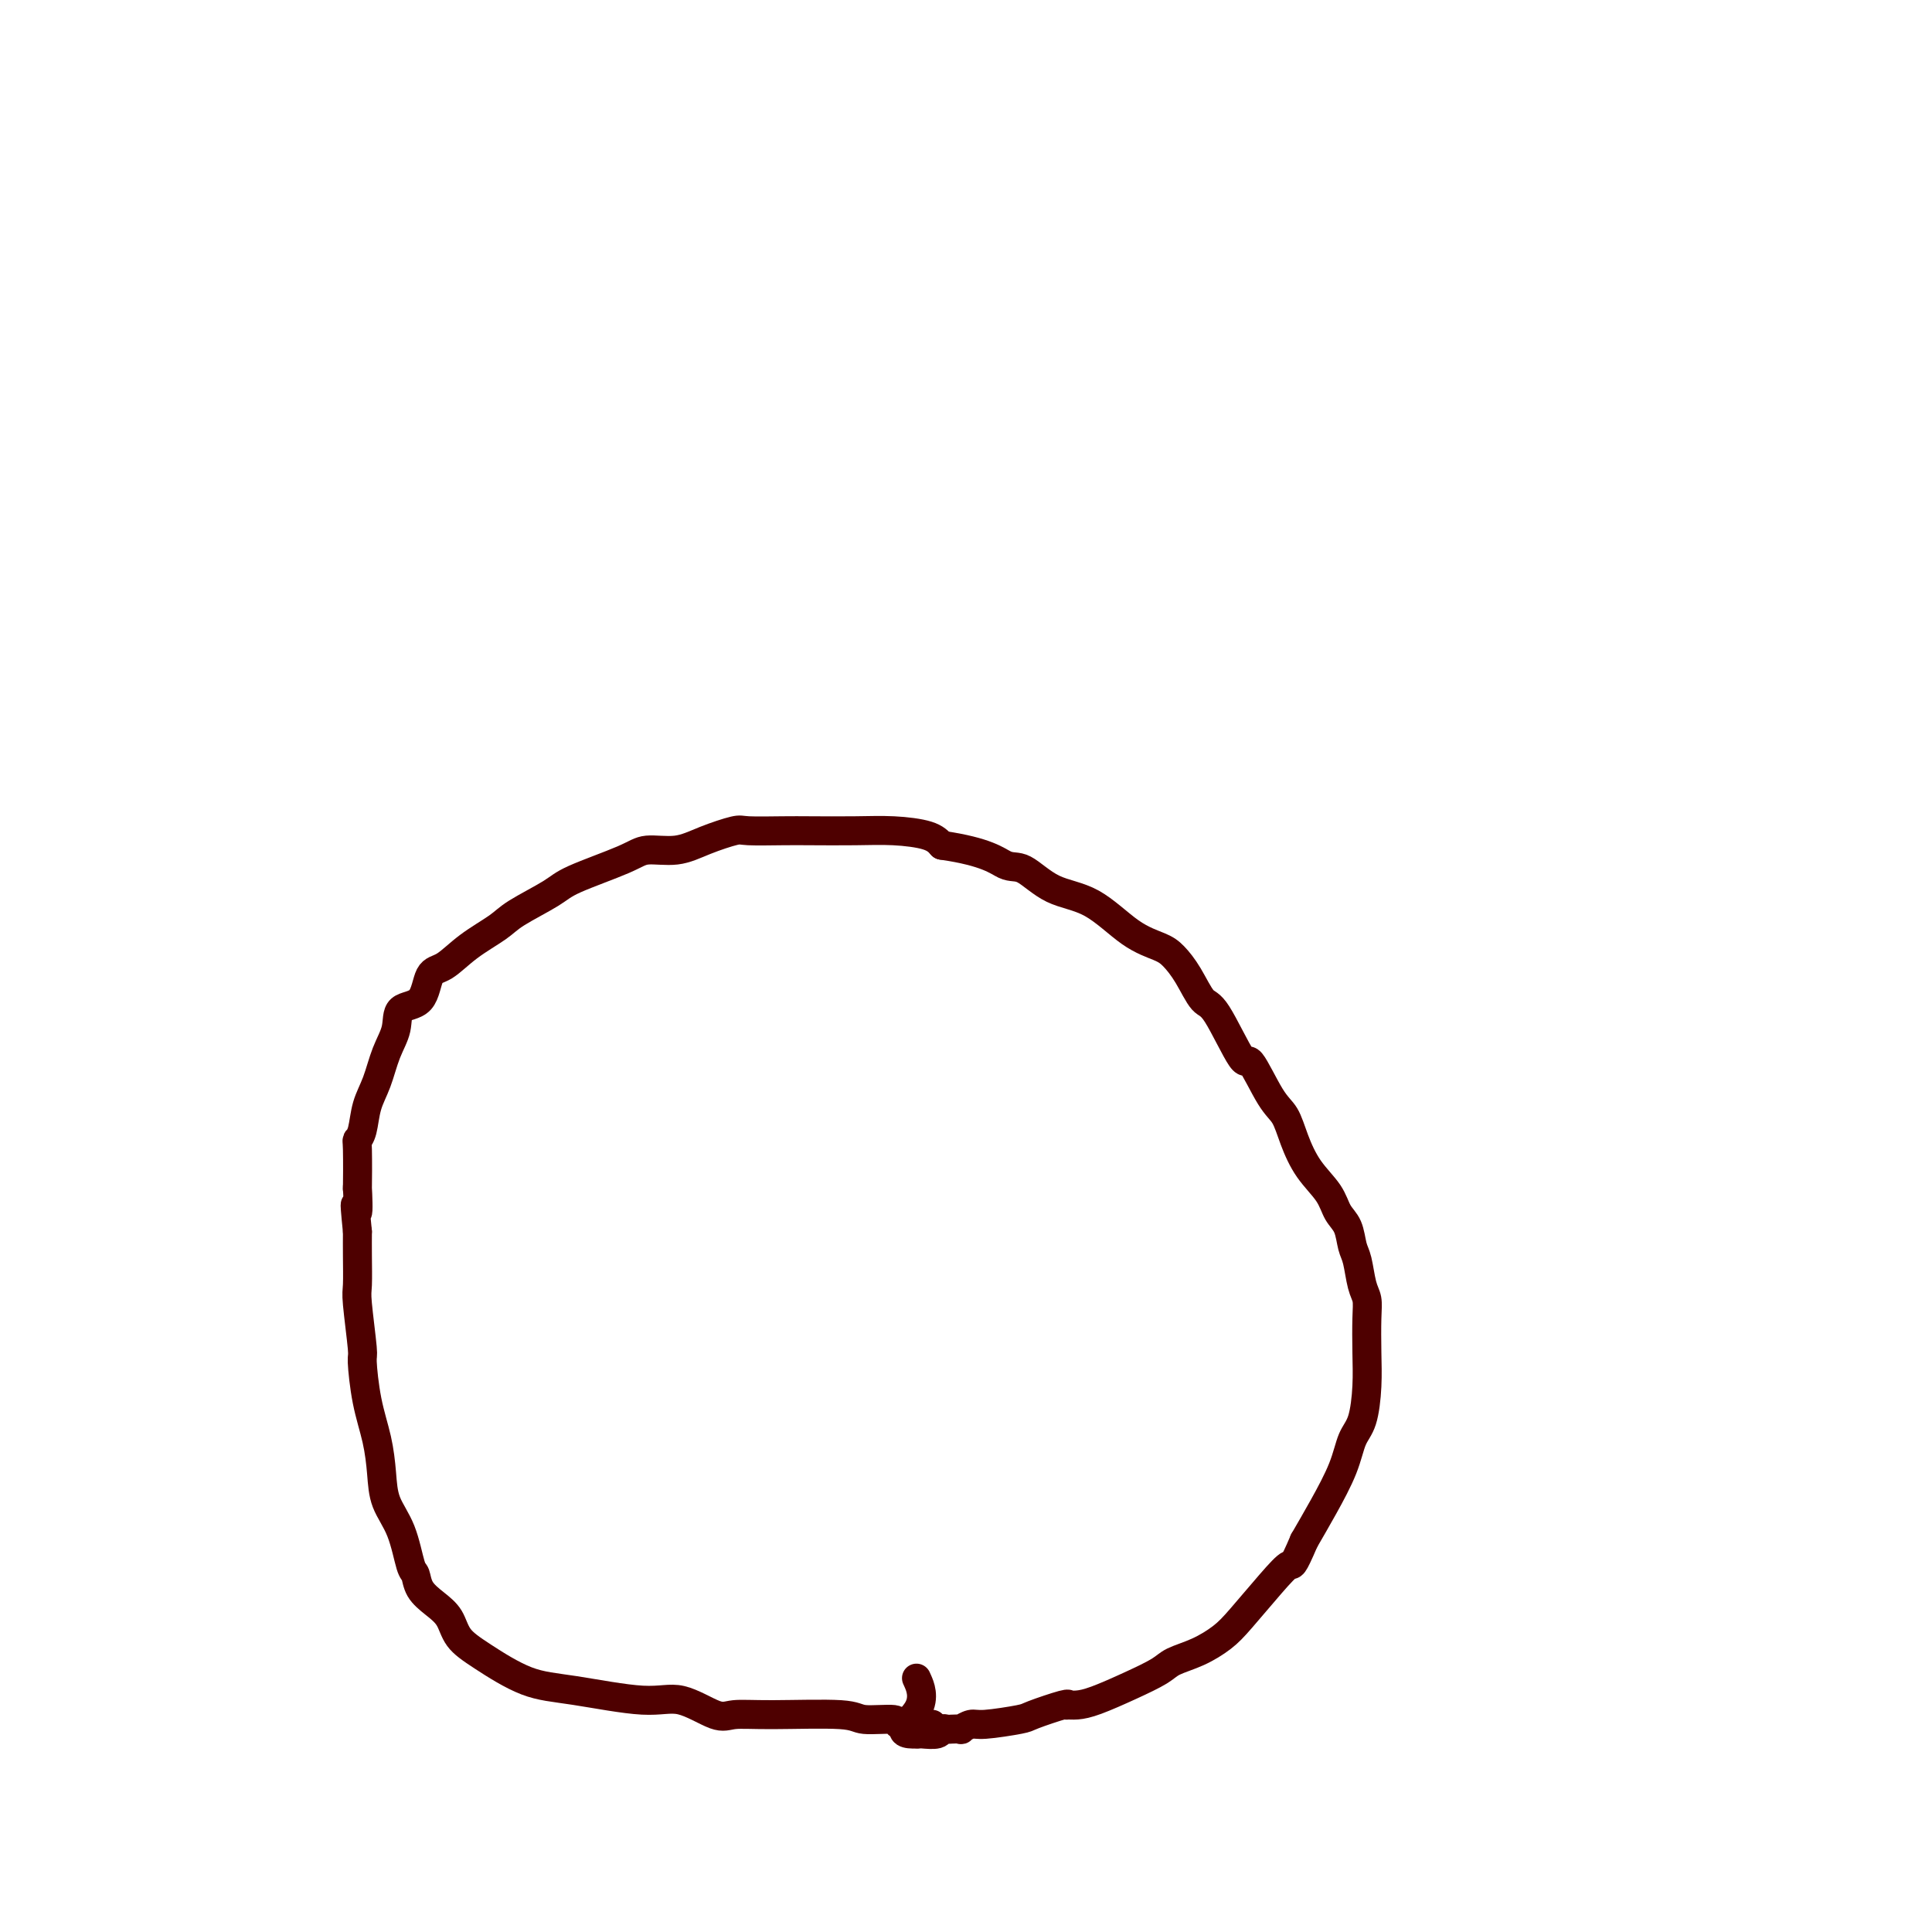<svg viewBox='0 0 400 400' version='1.1' xmlns='http://www.w3.org/2000/svg' xmlns:xlink='http://www.w3.org/1999/xlink'><g fill='none' stroke='#4E0000' stroke-width='6' stroke-linecap='round' stroke-linejoin='round'><path d='M193,357c-1.336,-0.033 -2.673,-0.065 -4,0c-1.327,0.065 -2.646,0.228 -3,0c-0.354,-0.228 0.257,-0.847 -1,-1c-1.257,-0.153 -4.381,0.158 -6,0c-1.619,-0.158 -1.734,-0.786 -5,-1c-3.266,-0.214 -9.685,-0.013 -14,0c-4.315,0.013 -6.528,-0.161 -8,0c-1.472,0.161 -2.203,0.656 -4,0c-1.797,-0.656 -4.661,-2.465 -7,-3c-2.339,-0.535 -4.153,0.202 -8,0c-3.847,-0.202 -9.726,-1.345 -14,-2c-4.274,-0.655 -6.944,-0.822 -10,-2c-3.056,-1.178 -6.500,-3.368 -9,-5c-2.500,-1.632 -4.056,-2.707 -5,-4c-0.944,-1.293 -1.275,-2.803 -2,-4c-0.725,-1.197 -1.845,-2.079 -3,-3c-1.155,-0.921 -2.344,-1.879 -3,-3c-0.656,-1.121 -0.778,-2.405 -1,-3c-0.222,-0.595 -0.545,-0.502 -1,-2c-0.455,-1.498 -1.043,-4.588 -2,-7c-0.957,-2.412 -2.285,-4.146 -3,-6c-0.715,-1.854 -0.818,-3.827 -1,-6c-0.182,-2.173 -0.445,-4.547 -1,-7c-0.555,-2.453 -1.403,-4.986 -2,-8c-0.597,-3.014 -0.945,-6.511 -1,-8c-0.055,-1.489 0.181,-0.971 0,-3c-0.181,-2.029 -0.781,-6.606 -1,-9c-0.219,-2.394 -0.059,-2.606 0,-4c0.059,-1.394 0.017,-3.970 0,-6c-0.017,-2.030 -0.008,-3.515 0,-5'/><path d='M74,255c-0.928,-9.233 -0.250,-4.315 0,-4c0.250,0.315 0.070,-3.972 0,-5c-0.070,-1.028 -0.031,1.202 0,0c0.031,-1.202 0.053,-5.835 0,-8c-0.053,-2.165 -0.180,-1.863 0,-2c0.180,-0.137 0.669,-0.713 1,-2c0.331,-1.287 0.506,-3.284 1,-5c0.494,-1.716 1.309,-3.153 2,-5c0.691,-1.847 1.259,-4.106 2,-6c0.741,-1.894 1.656,-3.422 2,-5c0.344,-1.578 0.116,-3.205 1,-4c0.884,-0.795 2.880,-0.758 4,-2c1.120,-1.242 1.363,-3.762 2,-5c0.637,-1.238 1.669,-1.192 3,-2c1.331,-0.808 2.961,-2.469 5,-4c2.039,-1.531 4.485,-2.931 6,-4c1.515,-1.069 2.097,-1.807 4,-3c1.903,-1.193 5.127,-2.840 7,-4c1.873,-1.160 2.396,-1.833 5,-3c2.604,-1.167 7.290,-2.828 10,-4c2.710,-1.172 3.446,-1.855 5,-2c1.554,-0.145 3.927,0.248 6,0c2.073,-0.248 3.845,-1.138 6,-2c2.155,-0.862 4.692,-1.695 6,-2c1.308,-0.305 1.386,-0.082 3,0c1.614,0.082 4.764,0.024 7,0c2.236,-0.024 3.558,-0.015 6,0c2.442,0.015 6.005,0.035 9,0c2.995,-0.035 5.422,-0.125 8,0c2.578,0.125 5.308,0.464 7,1c1.692,0.536 2.346,1.268 3,2'/><path d='M195,175c9.424,1.368 11.485,3.286 13,4c1.515,0.714 2.485,0.222 4,1c1.515,0.778 3.574,2.826 6,4c2.426,1.174 5.219,1.473 8,3c2.781,1.527 5.550,4.280 8,6c2.450,1.720 4.582,2.407 6,3c1.418,0.593 2.121,1.094 3,2c0.879,0.906 1.935,2.219 3,4c1.065,1.781 2.140,4.031 3,5c0.860,0.969 1.504,0.656 3,3c1.496,2.344 3.842,7.346 5,9c1.158,1.654 1.127,-0.039 2,1c0.873,1.039 2.650,4.812 4,7c1.350,2.188 2.273,2.792 3,4c0.727,1.208 1.259,3.021 2,5c0.741,1.979 1.690,4.123 3,6c1.310,1.877 2.981,3.487 4,5c1.019,1.513 1.386,2.930 2,4c0.614,1.070 1.475,1.794 2,3c0.525,1.206 0.715,2.893 1,4c0.285,1.107 0.665,1.634 1,3c0.335,1.366 0.626,3.569 1,5c0.374,1.431 0.830,2.088 1,3c0.170,0.912 0.053,2.080 0,4c-0.053,1.920 -0.043,4.593 0,7c0.043,2.407 0.119,4.546 0,7c-0.119,2.454 -0.432,5.221 -1,7c-0.568,1.779 -1.389,2.570 -2,4c-0.611,1.430 -1.011,3.500 -2,6c-0.989,2.500 -2.568,5.428 -4,8c-1.432,2.572 -2.716,4.786 -4,7'/><path d='M270,319c-2.532,5.940 -2.363,4.788 -3,5c-0.637,0.212 -2.079,1.786 -4,4c-1.921,2.214 -4.322,5.068 -6,7c-1.678,1.932 -2.634,2.943 -4,4c-1.366,1.057 -3.142,2.160 -5,3c-1.858,0.840 -3.800,1.416 -5,2c-1.200,0.584 -1.660,1.176 -3,2c-1.340,0.824 -3.561,1.882 -6,3c-2.439,1.118 -5.096,2.298 -7,3c-1.904,0.702 -3.053,0.927 -4,1c-0.947,0.073 -1.691,-0.006 -2,0c-0.309,0.006 -0.184,0.097 0,0c0.184,-0.097 0.426,-0.381 -1,0c-1.426,0.381 -4.520,1.426 -6,2c-1.480,0.574 -1.347,0.676 -3,1c-1.653,0.324 -5.091,0.871 -7,1c-1.909,0.129 -2.290,-0.161 -3,0c-0.710,0.161 -1.749,0.774 -2,1c-0.251,0.226 0.286,0.064 0,0c-0.286,-0.064 -1.393,-0.031 -2,0c-0.607,0.031 -0.712,0.061 -1,0c-0.288,-0.061 -0.758,-0.212 -1,0c-0.242,0.212 -0.258,0.788 -1,1c-0.742,0.212 -2.212,0.061 -3,0c-0.788,-0.061 -0.894,-0.030 -1,0'/><path d='M190,359c-5.726,0.310 -1.542,-2.417 0,-5c1.542,-2.583 0.440,-5.024 0,-6c-0.440,-0.976 -0.220,-0.488 0,0'/></g>
</svg>